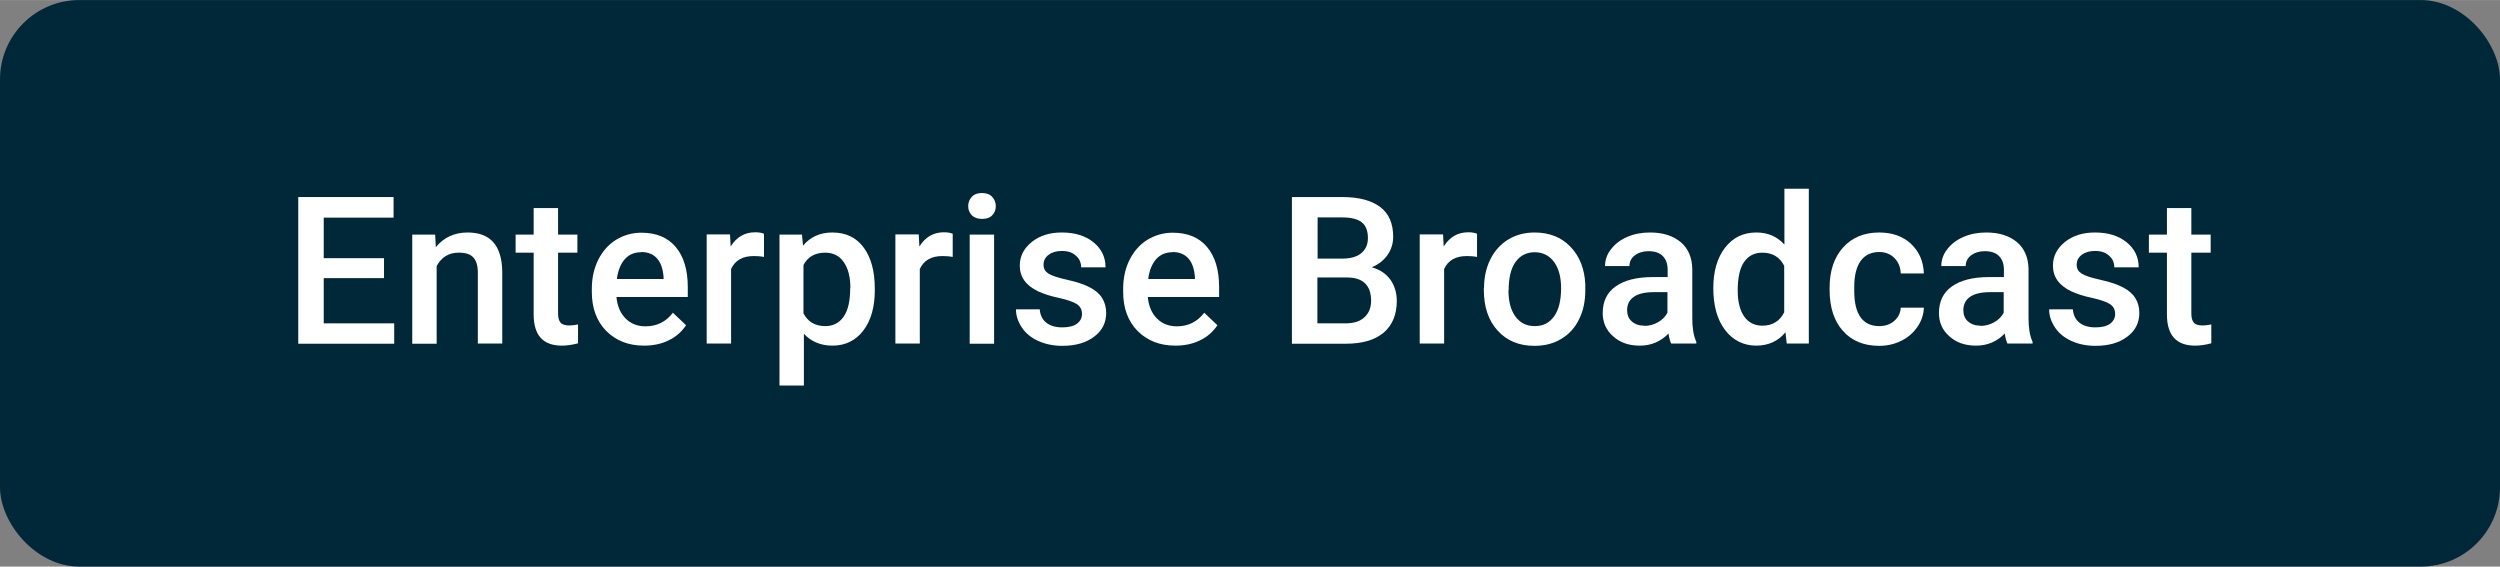 <?xml version="1.0" encoding="UTF-8"?>
<svg xmlns="http://www.w3.org/2000/svg" id="Layer_2" viewBox="0 0 117.77 26.69" width="600" height="136">
  <rect x="0" y="0" width="117.77" height="26.69" fill="#808080" stroke="none"/>
  <defs>
    <style>.cls-1{fill:#012838;}.cls-2{fill:#fff;}</style>
  </defs>
  <g id="Layer_1-2">
    <rect class="cls-1" width="117.77" height="26.69" rx="3.74" ry="3.74"/>
    <path class="cls-2" d="M18.09,13.1h-2.84v2.13h3.32v.96h-4.52v-6.91h4.49v.97h-3.29v1.91h2.84v.95Z"/>
    <path class="cls-2" d="M20.5,11.05l.03.59c.38-.46.88-.69,1.5-.69,1.07,0,1.61.61,1.63,1.84v3.39h-1.15v-3.33c0-.33-.07-.57-.21-.72-.14-.16-.37-.23-.69-.23-.47,0-.81.21-1.04.63v3.66h-1.15v-5.14h1.09Z"/>
    <path class="cls-2" d="M26.29,9.8v1.25h.91v.85h-.91v2.87c0,.2.04.34.12.43.08.09.22.13.42.13.13,0,.27-.02.4-.05v.89c-.26.07-.52.11-.76.11-.89,0-1.33-.49-1.33-1.47v-2.91h-.85v-.85h.85v-1.25h1.15Z"/>
    <path class="cls-2" d="M30.34,16.28c-.73,0-1.32-.23-1.78-.69-.45-.46-.68-1.07-.68-1.84v-.14c0-.51.1-.97.3-1.37.2-.4.48-.72.83-.94.36-.22.76-.34,1.2-.34.7,0,1.24.22,1.62.67s.57,1.08.57,1.89v.47h-3.36c.04.42.18.76.43,1.01.25.25.56.37.94.37.53,0,.96-.21,1.29-.64l.62.59c-.21.31-.48.55-.82.71-.34.17-.73.25-1.16.25ZM30.2,11.88c-.32,0-.57.11-.77.33-.19.22-.32.53-.37.93h2.2v-.09c-.03-.39-.13-.68-.31-.88-.18-.2-.43-.3-.75-.3Z"/>
    <path class="cls-2" d="M35.98,12.1c-.15-.03-.31-.04-.47-.04-.53,0-.88.2-1.07.61v3.51h-1.15v-5.14h1.1l.03.57c.28-.45.66-.67,1.16-.67.16,0,.3.02.41.07v1.08Z"/>
    <path class="cls-2" d="M41.21,13.67c0,.79-.18,1.43-.54,1.9s-.85.71-1.45.71c-.56,0-1.01-.19-1.35-.56v2.44h-1.15v-7.11h1.06l.05.52c.34-.41.8-.62,1.38-.62.63,0,1.12.23,1.47.7s.53,1.11.53,1.94v.07ZM40.06,13.57c0-.51-.1-.92-.31-1.22-.2-.3-.5-.45-.88-.45-.47,0-.81.19-1.02.58v2.28c.21.4.55.6,1.03.6.37,0,.65-.15.86-.44.21-.3.31-.74.31-1.35Z"/>
    <path class="cls-2" d="M44.87,12.1c-.15-.03-.31-.04-.47-.04-.53,0-.88.2-1.07.61v3.51h-1.15v-5.14h1.1l.03.57c.28-.45.66-.67,1.16-.67.16,0,.3.02.41.07v1.08Z"/>
    <path class="cls-2" d="M45.61,9.71c0-.18.06-.32.17-.44.11-.12.27-.18.48-.18s.37.06.48.18c.11.12.17.26.17.44s-.06.32-.17.43c-.11.12-.28.17-.48.17s-.37-.06-.48-.17c-.11-.12-.17-.26-.17-.43ZM46.83,16.19h-1.15v-5.14h1.15v5.14Z"/>
    <path class="cls-2" d="M50.97,14.79c0-.21-.08-.36-.25-.47-.17-.11-.45-.2-.84-.29-.39-.08-.72-.19-.98-.31-.58-.28-.86-.68-.86-1.21,0-.44.19-.81.56-1.11.37-.3.85-.45,1.42-.45.61,0,1.11.15,1.49.46s.57.7.57,1.18h-1.15c0-.22-.08-.41-.25-.55-.16-.15-.38-.22-.66-.22-.25,0-.46.06-.62.18-.16.12-.24.27-.24.47,0,.18.07.31.22.41.15.1.45.2.9.3.45.1.81.22,1.07.36.26.14.45.3.57.5.12.19.19.43.19.7,0,.46-.19.84-.57,1.12-.38.29-.88.43-1.5.43-.42,0-.8-.08-1.13-.23-.33-.15-.59-.36-.77-.63-.18-.27-.28-.55-.28-.86h1.12c.02.27.12.48.31.63.19.15.44.22.75.22s.54-.06.69-.17.24-.27.24-.45Z"/>
    <path class="cls-2" d="M55.37,16.28c-.73,0-1.32-.23-1.78-.69-.45-.46-.68-1.07-.68-1.84v-.14c0-.51.1-.97.3-1.37.2-.4.48-.72.83-.94.36-.22.76-.34,1.2-.34.7,0,1.24.22,1.62.67s.57,1.08.57,1.89v.47h-3.36c.04.42.18.76.43,1.01.25.25.56.37.94.37.53,0,.96-.21,1.29-.64l.62.59c-.21.31-.48.55-.82.71-.34.17-.73.25-1.16.25ZM55.23,11.88c-.32,0-.57.11-.77.33-.19.22-.32.53-.37.93h2.2v-.09c-.03-.39-.13-.68-.31-.88-.18-.2-.43-.3-.75-.3Z"/>
    <path class="cls-2" d="M60.86,16.19v-6.91h2.37c.78,0,1.38.16,1.79.47s.61.78.61,1.4c0,.32-.09.6-.26.85-.17.25-.42.45-.75.59.37.1.66.29.87.57.2.28.31.62.31,1.01,0,.65-.21,1.15-.62,1.5-.42.35-1.01.52-1.79.52h-2.52ZM62.06,12.18h1.18c.37,0,.67-.08.88-.25.21-.17.32-.41.32-.72,0-.34-.1-.59-.29-.74-.19-.15-.5-.23-.91-.23h-1.17v1.94ZM62.06,13.07v2.16h1.33c.38,0,.67-.09.88-.28.21-.19.32-.45.32-.78,0-.72-.37-1.09-1.1-1.1h-1.43Z"/>
    <path class="cls-2" d="M69.57,12.1c-.15-.03-.31-.04-.47-.04-.53,0-.88.2-1.07.61v3.51h-1.15v-5.14h1.1l.03.57c.28-.45.66-.67,1.16-.67.16,0,.3.02.41.07v1.08Z"/>
    <path class="cls-2" d="M69.91,13.57c0-.5.1-.96.3-1.36.2-.4.48-.71.84-.93s.78-.33,1.24-.33c.69,0,1.26.22,1.69.67s.67,1.04.7,1.78v.27c0,.51-.09.96-.29,1.36-.19.4-.47.71-.84.93-.36.22-.78.33-1.26.33-.73,0-1.31-.24-1.74-.72-.44-.48-.65-1.13-.65-1.93v-.06ZM71.06,13.67c0,.53.11.94.33,1.24.22.3.52.45.91.45s.69-.15.91-.46c.22-.3.33-.75.33-1.33,0-.52-.11-.93-.33-1.23s-.53-.46-.91-.46-.68.15-.9.45c-.22.3-.33.75-.33,1.34Z"/>
    <path class="cls-2" d="M78.73,16.19c-.05-.1-.1-.26-.13-.48-.37.38-.82.57-1.35.57s-.94-.15-1.26-.44c-.33-.29-.49-.66-.49-1.09,0-.55.2-.97.61-1.26.41-.29.99-.44,1.74-.44h.71v-.34c0-.27-.07-.48-.22-.64-.15-.16-.38-.24-.68-.24-.26,0-.48.07-.65.2-.17.13-.25.3-.25.5h-1.15c0-.28.09-.55.28-.79.19-.25.44-.44.76-.58.32-.14.68-.21,1.08-.21.6,0,1.08.15,1.44.45.36.3.54.73.55,1.27v2.32c0,.46.06.83.19,1.11v.08h-1.18ZM77.46,15.35c.23,0,.44-.06.64-.17.2-.11.35-.26.45-.45v-.97h-.62c-.43,0-.75.07-.96.22-.22.15-.32.36-.32.63,0,.22.07.4.22.53.15.13.34.2.59.2Z"/>
    <path class="cls-2" d="M80.71,13.58c0-.79.18-1.43.55-1.91s.86-.72,1.48-.72c.54,0,.98.19,1.32.57v-2.63h1.15v7.29h-1.04l-.06-.53c-.34.42-.81.63-1.38.63s-1.09-.24-1.46-.73c-.37-.48-.56-1.14-.56-1.98ZM81.86,13.68c0,.52.1.93.3,1.22.2.29.49.44.86.44.47,0,.82-.21,1.03-.63v-2.19c-.21-.41-.55-.62-1.03-.62-.37,0-.66.15-.86.44s-.3.74-.3,1.34Z"/>
    <path class="cls-2" d="M88.52,15.36c.29,0,.53-.08.72-.25.19-.17.29-.38.3-.62h1.09c-.01.32-.11.62-.3.9-.19.28-.44.5-.76.66-.32.16-.67.24-1.04.24-.72,0-1.29-.23-1.71-.7s-.63-1.11-.63-1.93v-.12c0-.78.21-1.41.63-1.88.42-.47.99-.71,1.71-.71.61,0,1.11.18,1.49.53.38.36.59.82.61,1.4h-1.09c-.01-.29-.11-.54-.3-.73-.19-.19-.43-.28-.72-.28-.37,0-.66.14-.86.41s-.31.68-.31,1.23v.19c0,.56.1.97.3,1.25.2.27.49.41.87.41Z"/>
    <path class="cls-2" d="M94.57,16.19c-.05-.1-.1-.26-.13-.48-.37.38-.82.57-1.35.57s-.94-.15-1.26-.44c-.33-.29-.49-.66-.49-1.09,0-.55.2-.97.61-1.26.41-.29.99-.44,1.74-.44h.71v-.34c0-.27-.07-.48-.22-.64-.15-.16-.38-.24-.68-.24-.26,0-.48.07-.65.2-.17.13-.25.3-.25.5h-1.15c0-.28.09-.55.28-.79.19-.25.44-.44.76-.58.32-.14.68-.21,1.08-.21.6,0,1.08.15,1.44.45.36.3.54.73.55,1.27v2.32c0,.46.06.83.19,1.11v.08h-1.18ZM93.3,15.35c.23,0,.44-.06.64-.17.2-.11.35-.26.45-.45v-.97h-.62c-.43,0-.75.07-.96.22-.22.15-.32.36-.32.63,0,.22.07.4.22.53.15.13.34.2.59.2Z"/>
    <path class="cls-2" d="M99.64,14.79c0-.21-.08-.36-.25-.47-.17-.11-.45-.2-.84-.29-.39-.08-.72-.19-.98-.31-.58-.28-.86-.68-.86-1.21,0-.44.19-.81.56-1.11.37-.3.85-.45,1.42-.45.61,0,1.11.15,1.49.46s.57.7.57,1.18h-1.15c0-.22-.08-.41-.25-.55-.16-.15-.38-.22-.66-.22-.25,0-.46.06-.62.18-.16.12-.24.27-.24.47,0,.18.07.31.22.41.15.1.45.2.9.3.45.1.81.22,1.07.36.26.14.45.3.57.5.12.19.19.43.19.7,0,.46-.19.84-.57,1.12-.38.29-.88.43-1.5.43-.42,0-.8-.08-1.13-.23-.33-.15-.59-.36-.77-.63-.18-.27-.28-.55-.28-.86h1.12c.02.27.12.48.31.63.19.15.44.22.75.22s.54-.06.69-.17.24-.27.24-.45Z"/>
    <path class="cls-2" d="M103.23,9.8v1.25h.91v.85h-.91v2.87c0,.2.04.34.12.43.08.09.22.13.42.13.13,0,.27-.02.4-.05v.89c-.26.07-.52.11-.76.11-.89,0-1.33-.49-1.33-1.47v-2.91h-.85v-.85h.85v-1.25h1.15Z"/>
  </g>
</svg>
